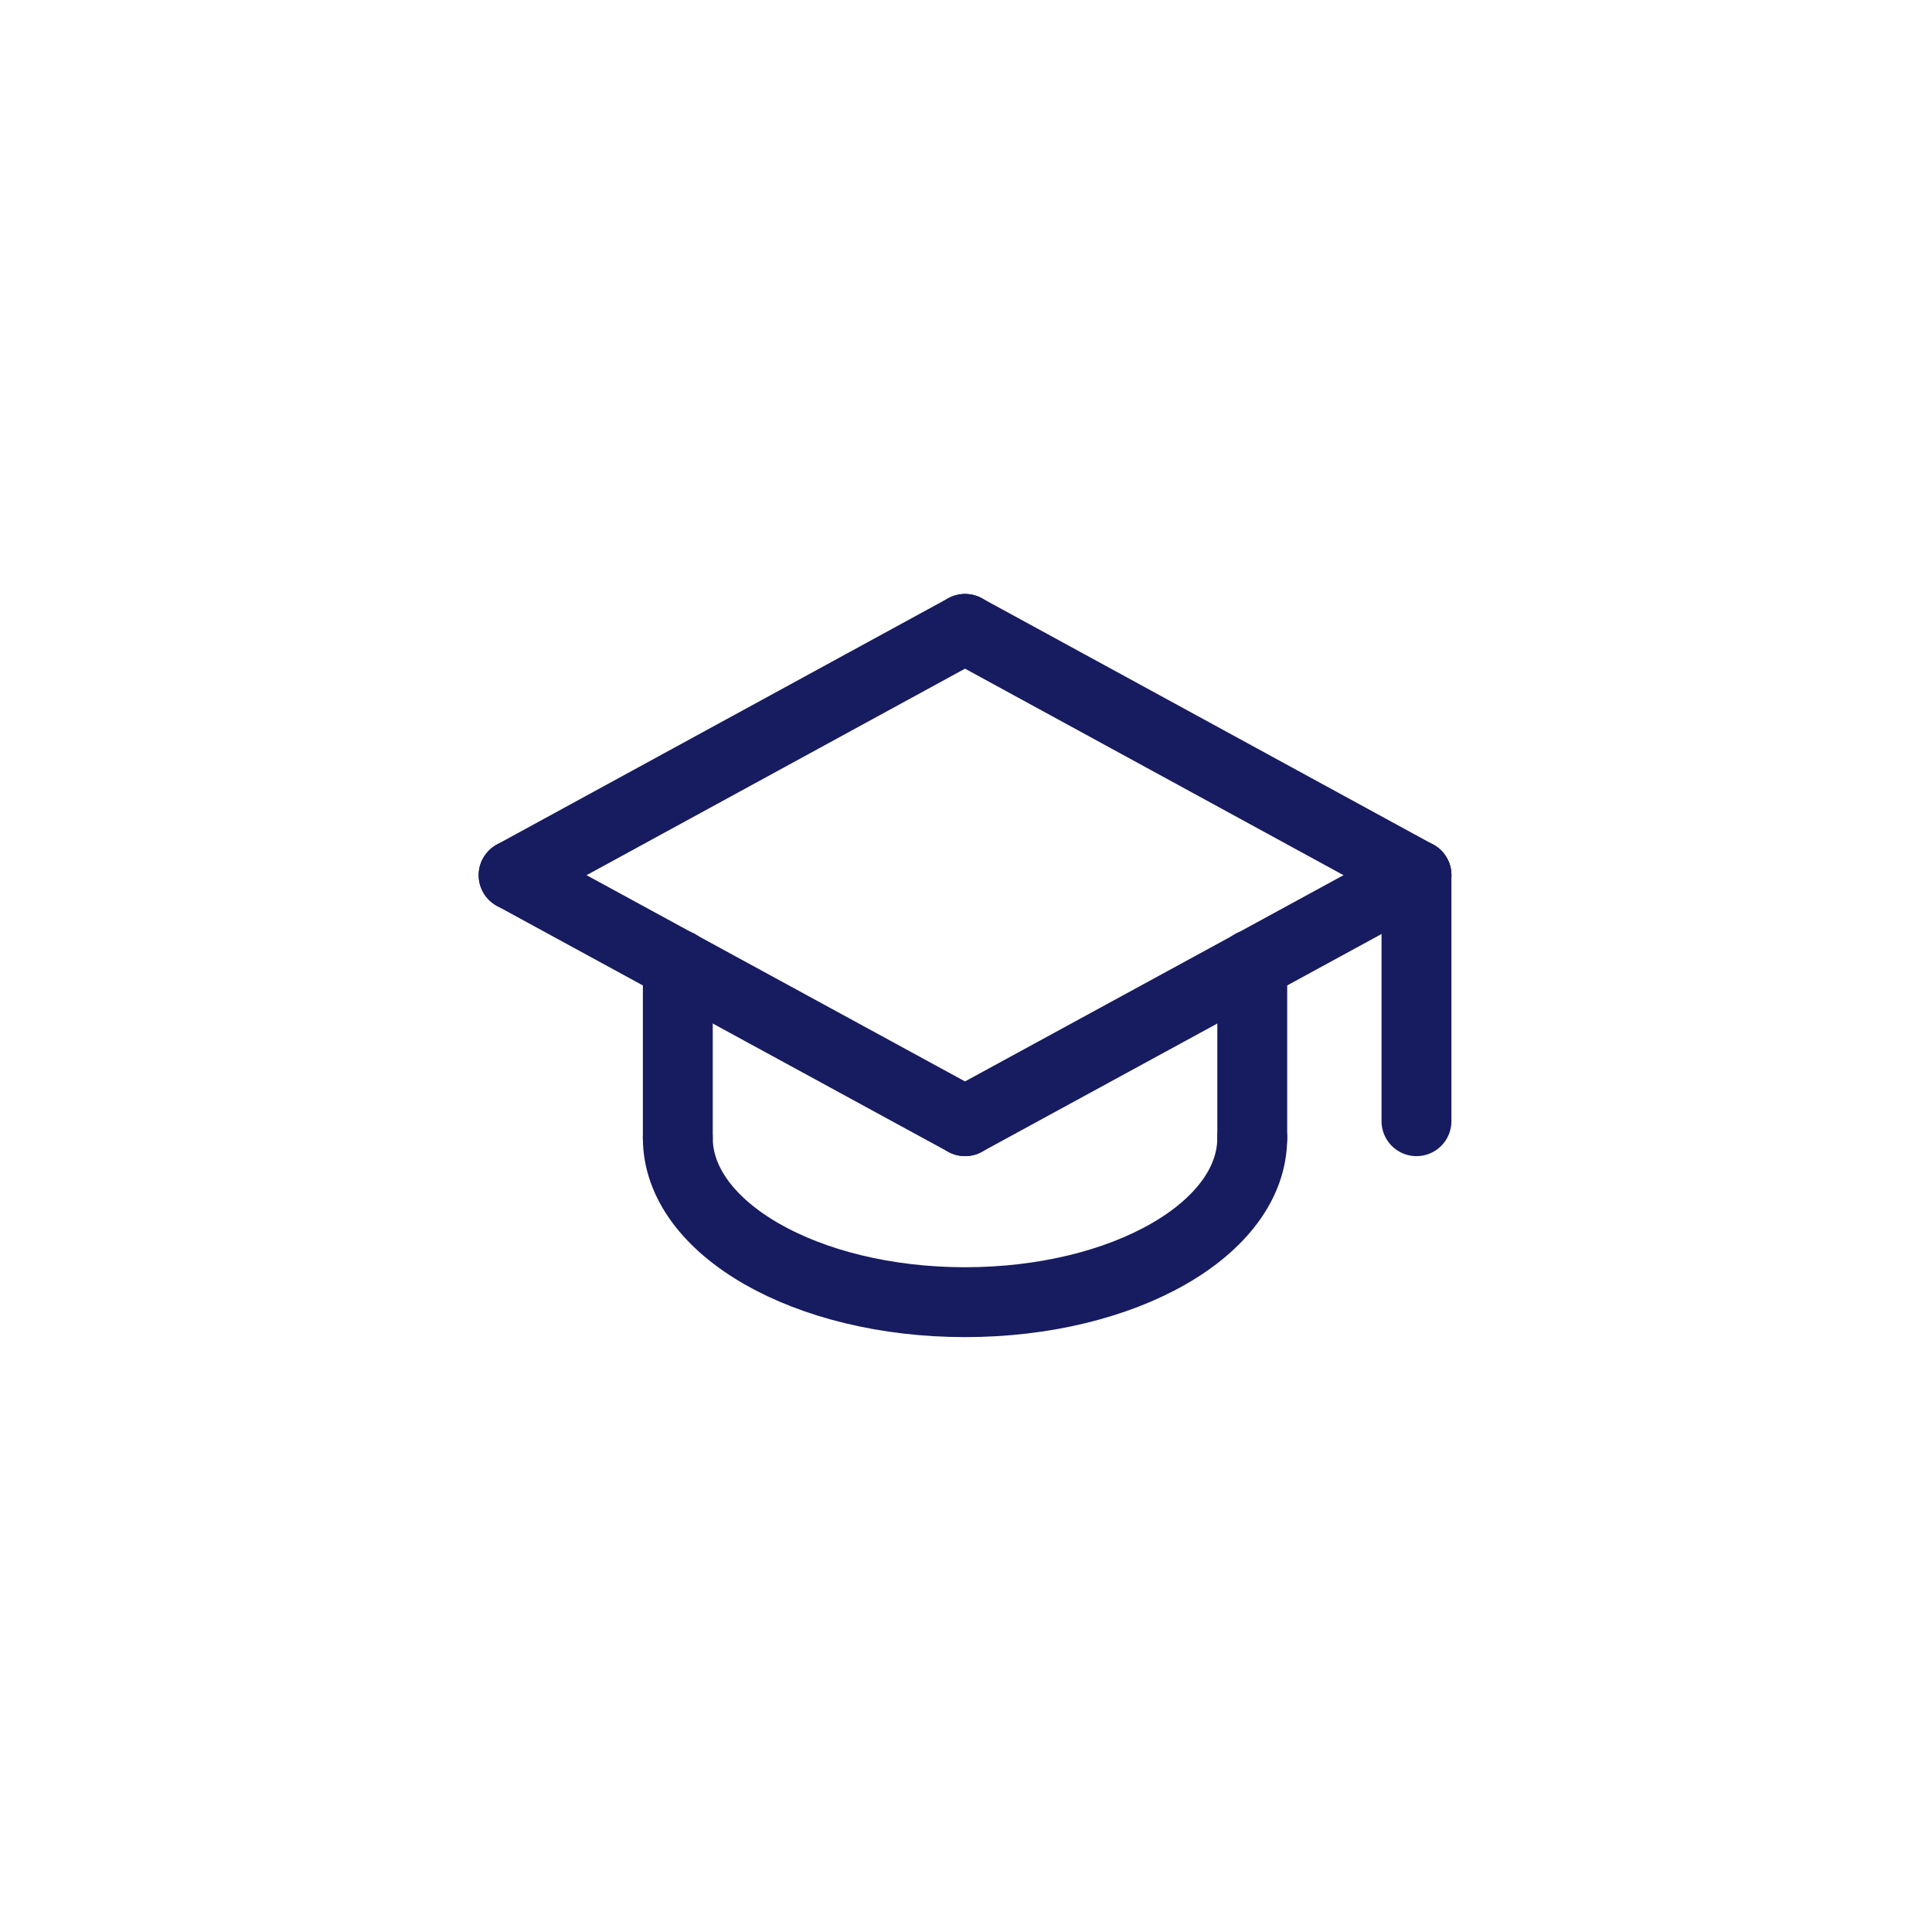 <?xml version="1.0" encoding="UTF-8"?>
<svg xmlns="http://www.w3.org/2000/svg" id="Layer_1" data-name="Layer 1" version="1.1" viewBox="0 0 600 600">
  <defs>
    <style>
      .cls-1 {
        fill: none;
        stroke: #171b60;
        stroke-linecap: round;
        stroke-linejoin: round;
        stroke-width: 21.7px;
      }
    </style>
  </defs>
  <line class="cls-1" x1="210.5" y1="353.4" x2="210.5" y2="299.5"></line>
  <line class="cls-1" x1="388.9" y1="353.4" x2="388.9" y2="299.5"></line>
  <line class="cls-1" x1="439.9" y1="348.2" x2="439.9" y2="271.8"></line>
  <line class="cls-1" x1="439.9" y1="271.8" x2="299.7" y2="348.2"></line>
  <line class="cls-1" x1="299.7" y1="348.2" x2="159.5" y2="271.8"></line>
  <line class="cls-1" x1="299.7" y1="195.3" x2="159.5" y2="271.8"></line>
  <line class="cls-1" x1="439.9" y1="271.8" x2="299.7" y2="195.3"></line>
  <path class="cls-1" d="M210.5,353.4c0,28.1,39.9,51,89.2,51s89.2-22.8,89.2-51"></path>
</svg>
